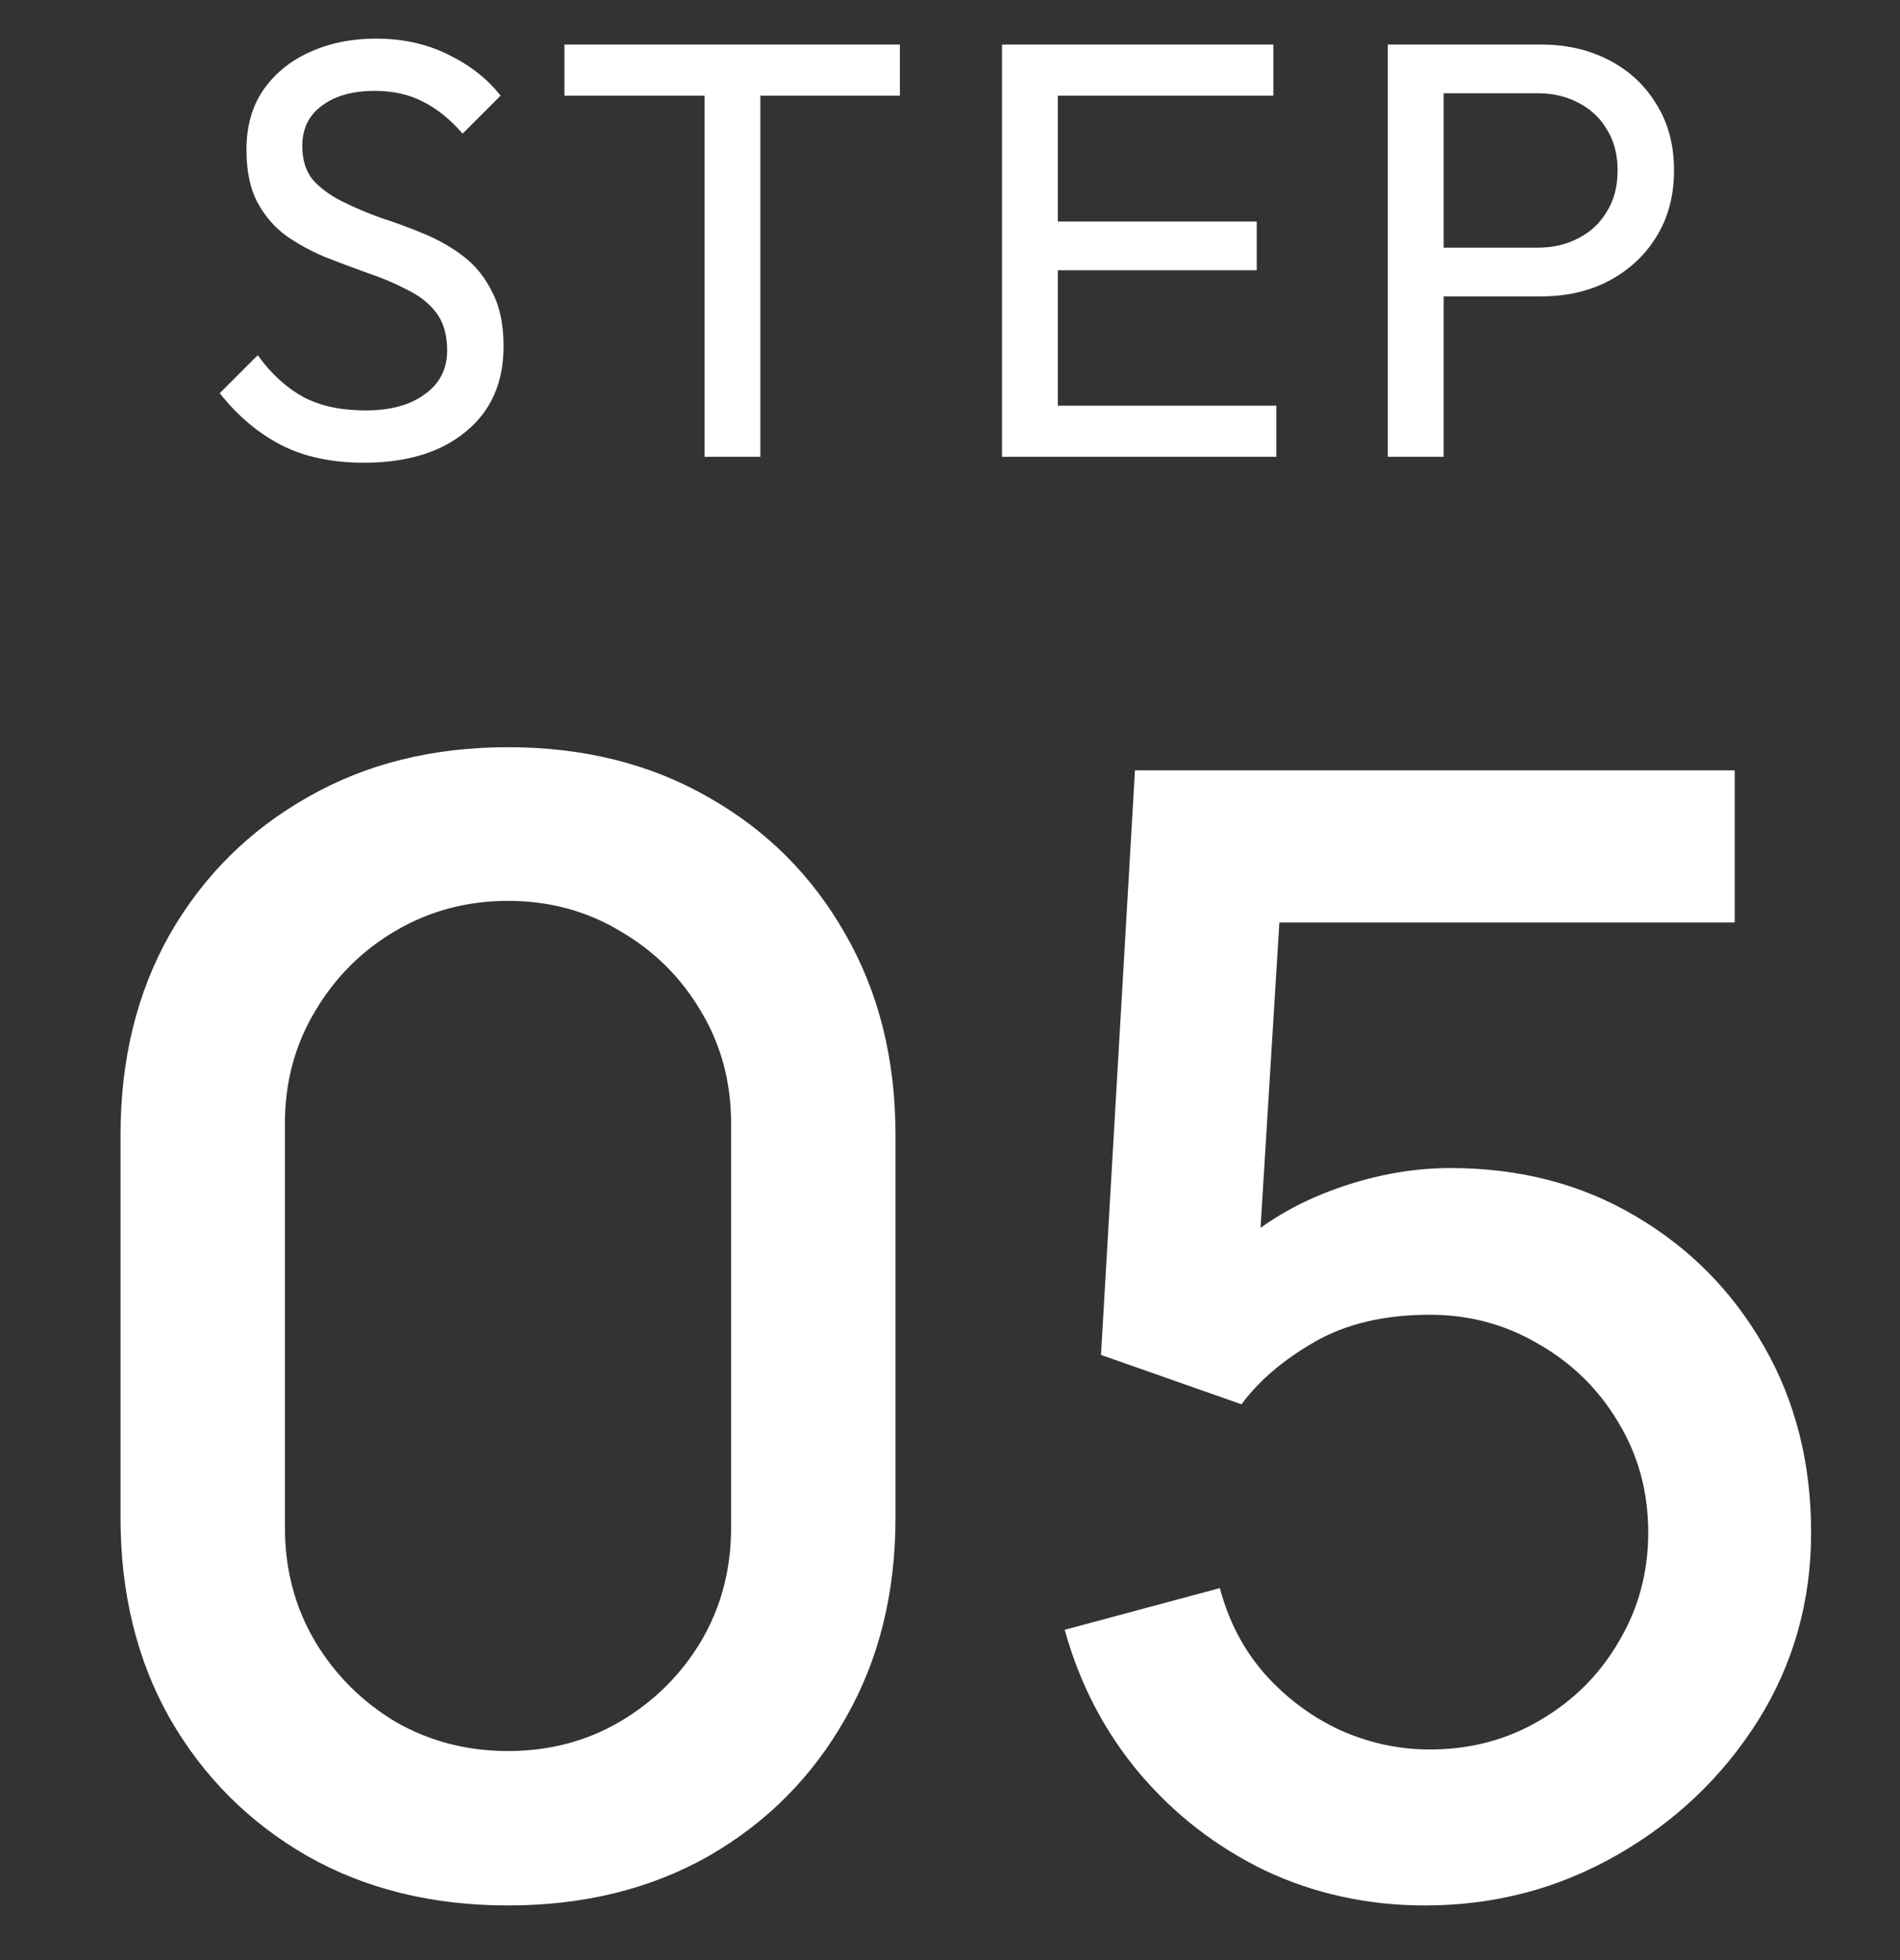 <svg width="32" height="33" viewBox="0 0 32 33" fill="none" xmlns="http://www.w3.org/2000/svg">
<rect x="0" y="0" width="32" height="33" fill="#333333" stroke="none"/>
<path d="M6.131 7.79C5.585 7.79 5.118 7.69 4.731 7.49C4.345 7.29 4.001 7 3.701 6.62L4.341 5.98C4.561 6.287 4.815 6.52 5.101 6.68C5.388 6.834 5.741 6.91 6.161 6.91C6.575 6.91 6.905 6.82 7.151 6.64C7.405 6.46 7.531 6.214 7.531 5.9C7.531 5.64 7.471 5.43 7.351 5.27C7.231 5.11 7.068 4.98 6.861 4.88C6.661 4.774 6.441 4.68 6.201 4.6C5.961 4.514 5.721 4.424 5.481 4.33C5.241 4.23 5.021 4.11 4.821 3.97C4.621 3.824 4.458 3.634 4.331 3.4C4.211 3.167 4.151 2.874 4.151 2.52C4.151 2.127 4.245 1.794 4.431 1.52C4.625 1.24 4.885 1.027 5.211 0.88C5.545 0.727 5.918 0.65 6.331 0.65C6.785 0.65 7.191 0.74 7.551 0.92C7.911 1.094 8.205 1.324 8.431 1.61L7.791 2.25C7.585 2.01 7.361 1.83 7.121 1.71C6.888 1.59 6.618 1.53 6.311 1.53C5.938 1.53 5.641 1.614 5.421 1.78C5.201 1.94 5.091 2.167 5.091 2.46C5.091 2.694 5.151 2.884 5.271 3.03C5.398 3.17 5.561 3.29 5.761 3.39C5.961 3.49 6.181 3.584 6.421 3.67C6.668 3.75 6.911 3.84 7.151 3.94C7.391 4.04 7.611 4.167 7.811 4.32C8.011 4.474 8.171 4.674 8.291 4.92C8.418 5.16 8.481 5.464 8.481 5.83C8.481 6.444 8.268 6.924 7.841 7.27C7.421 7.617 6.851 7.79 6.131 7.79ZM11.866 7.69V0.95H12.806V7.69H11.866ZM9.506 1.61V0.75H15.156V1.61H9.506ZM16.876 7.69V0.75H17.816V7.69H16.876ZM17.516 7.69V6.83H21.496V7.69H17.516ZM17.516 4.55V3.73H21.166V4.55H17.516ZM17.516 1.61V0.75H21.446V1.61H17.516ZM24.004 4.99V4.17H25.894C26.154 4.17 26.384 4.117 26.584 4.01C26.791 3.904 26.951 3.754 27.064 3.56C27.184 3.367 27.244 3.137 27.244 2.87C27.244 2.604 27.184 2.374 27.064 2.18C26.951 1.987 26.791 1.837 26.584 1.73C26.384 1.624 26.154 1.57 25.894 1.57H24.004V0.75H25.954C26.381 0.75 26.761 0.837 27.094 1.01C27.434 1.184 27.701 1.43 27.894 1.75C28.094 2.064 28.194 2.437 28.194 2.87C28.194 3.297 28.094 3.67 27.894 3.99C27.701 4.304 27.434 4.55 27.094 4.73C26.761 4.904 26.381 4.99 25.954 4.99H24.004ZM23.374 7.69V0.75H24.314V7.69H23.374Z" fill="white"/>
<path d="M8.556 32.08C7.282 32.08 6.155 31.803 5.176 31.248C4.197 30.685 3.425 29.914 2.862 28.934C2.307 27.955 2.03 26.828 2.03 25.554V19.106C2.03 17.832 2.307 16.706 2.862 15.726C3.425 14.747 4.197 13.98 5.176 13.425C6.155 12.862 7.282 12.58 8.556 12.58C9.83 12.58 10.957 12.862 11.936 13.425C12.915 13.98 13.682 14.747 14.237 15.726C14.8 16.706 15.082 17.832 15.082 19.106V25.554C15.082 26.828 14.8 27.955 14.237 28.934C13.682 29.914 12.915 30.685 11.936 31.248C10.957 31.803 9.83 32.08 8.556 32.08ZM8.556 29.48C9.249 29.48 9.878 29.316 10.441 28.986C11.013 28.648 11.468 28.198 11.806 27.634C12.144 27.062 12.313 26.425 12.313 25.723V18.911C12.313 18.218 12.144 17.59 11.806 17.026C11.468 16.454 11.013 16.004 10.441 15.674C9.878 15.336 9.249 15.167 8.556 15.167C7.863 15.167 7.23 15.336 6.658 15.674C6.095 16.004 5.644 16.454 5.306 17.026C4.968 17.59 4.799 18.218 4.799 18.911V25.723C4.799 26.425 4.968 27.062 5.306 27.634C5.644 28.198 6.095 28.648 6.658 28.986C7.23 29.316 7.863 29.48 8.556 29.48ZM24.003 32.08C23.041 32.08 22.144 31.885 21.312 31.495C20.488 31.097 19.782 30.551 19.193 29.857C18.603 29.155 18.183 28.349 17.932 27.439L20.545 26.737C20.692 27.292 20.943 27.773 21.299 28.18C21.663 28.588 22.087 28.904 22.573 29.129C23.058 29.346 23.561 29.454 24.081 29.454C24.765 29.454 25.385 29.29 25.94 28.96C26.503 28.631 26.945 28.189 27.266 27.634C27.595 27.08 27.76 26.469 27.76 25.801C27.76 25.117 27.591 24.497 27.253 23.942C26.923 23.388 26.477 22.95 25.914 22.629C25.359 22.3 24.748 22.135 24.081 22.135C23.318 22.135 22.672 22.287 22.144 22.59C21.615 22.894 21.203 23.245 20.909 23.643L18.543 22.811L19.115 12.97H29.216V15.531H20.506L21.611 14.504L21.156 21.875L20.623 21.186C21.117 20.692 21.706 20.315 22.391 20.055C23.075 19.795 23.756 19.665 24.432 19.665C25.593 19.665 26.629 19.934 27.539 20.471C28.457 21.009 29.181 21.741 29.71 22.668C30.238 23.587 30.503 24.631 30.503 25.801C30.503 26.963 30.204 28.02 29.606 28.973C29.008 29.918 28.215 30.672 27.227 31.235C26.239 31.799 25.164 32.08 24.003 32.08Z" fill="white"/>
</svg>
